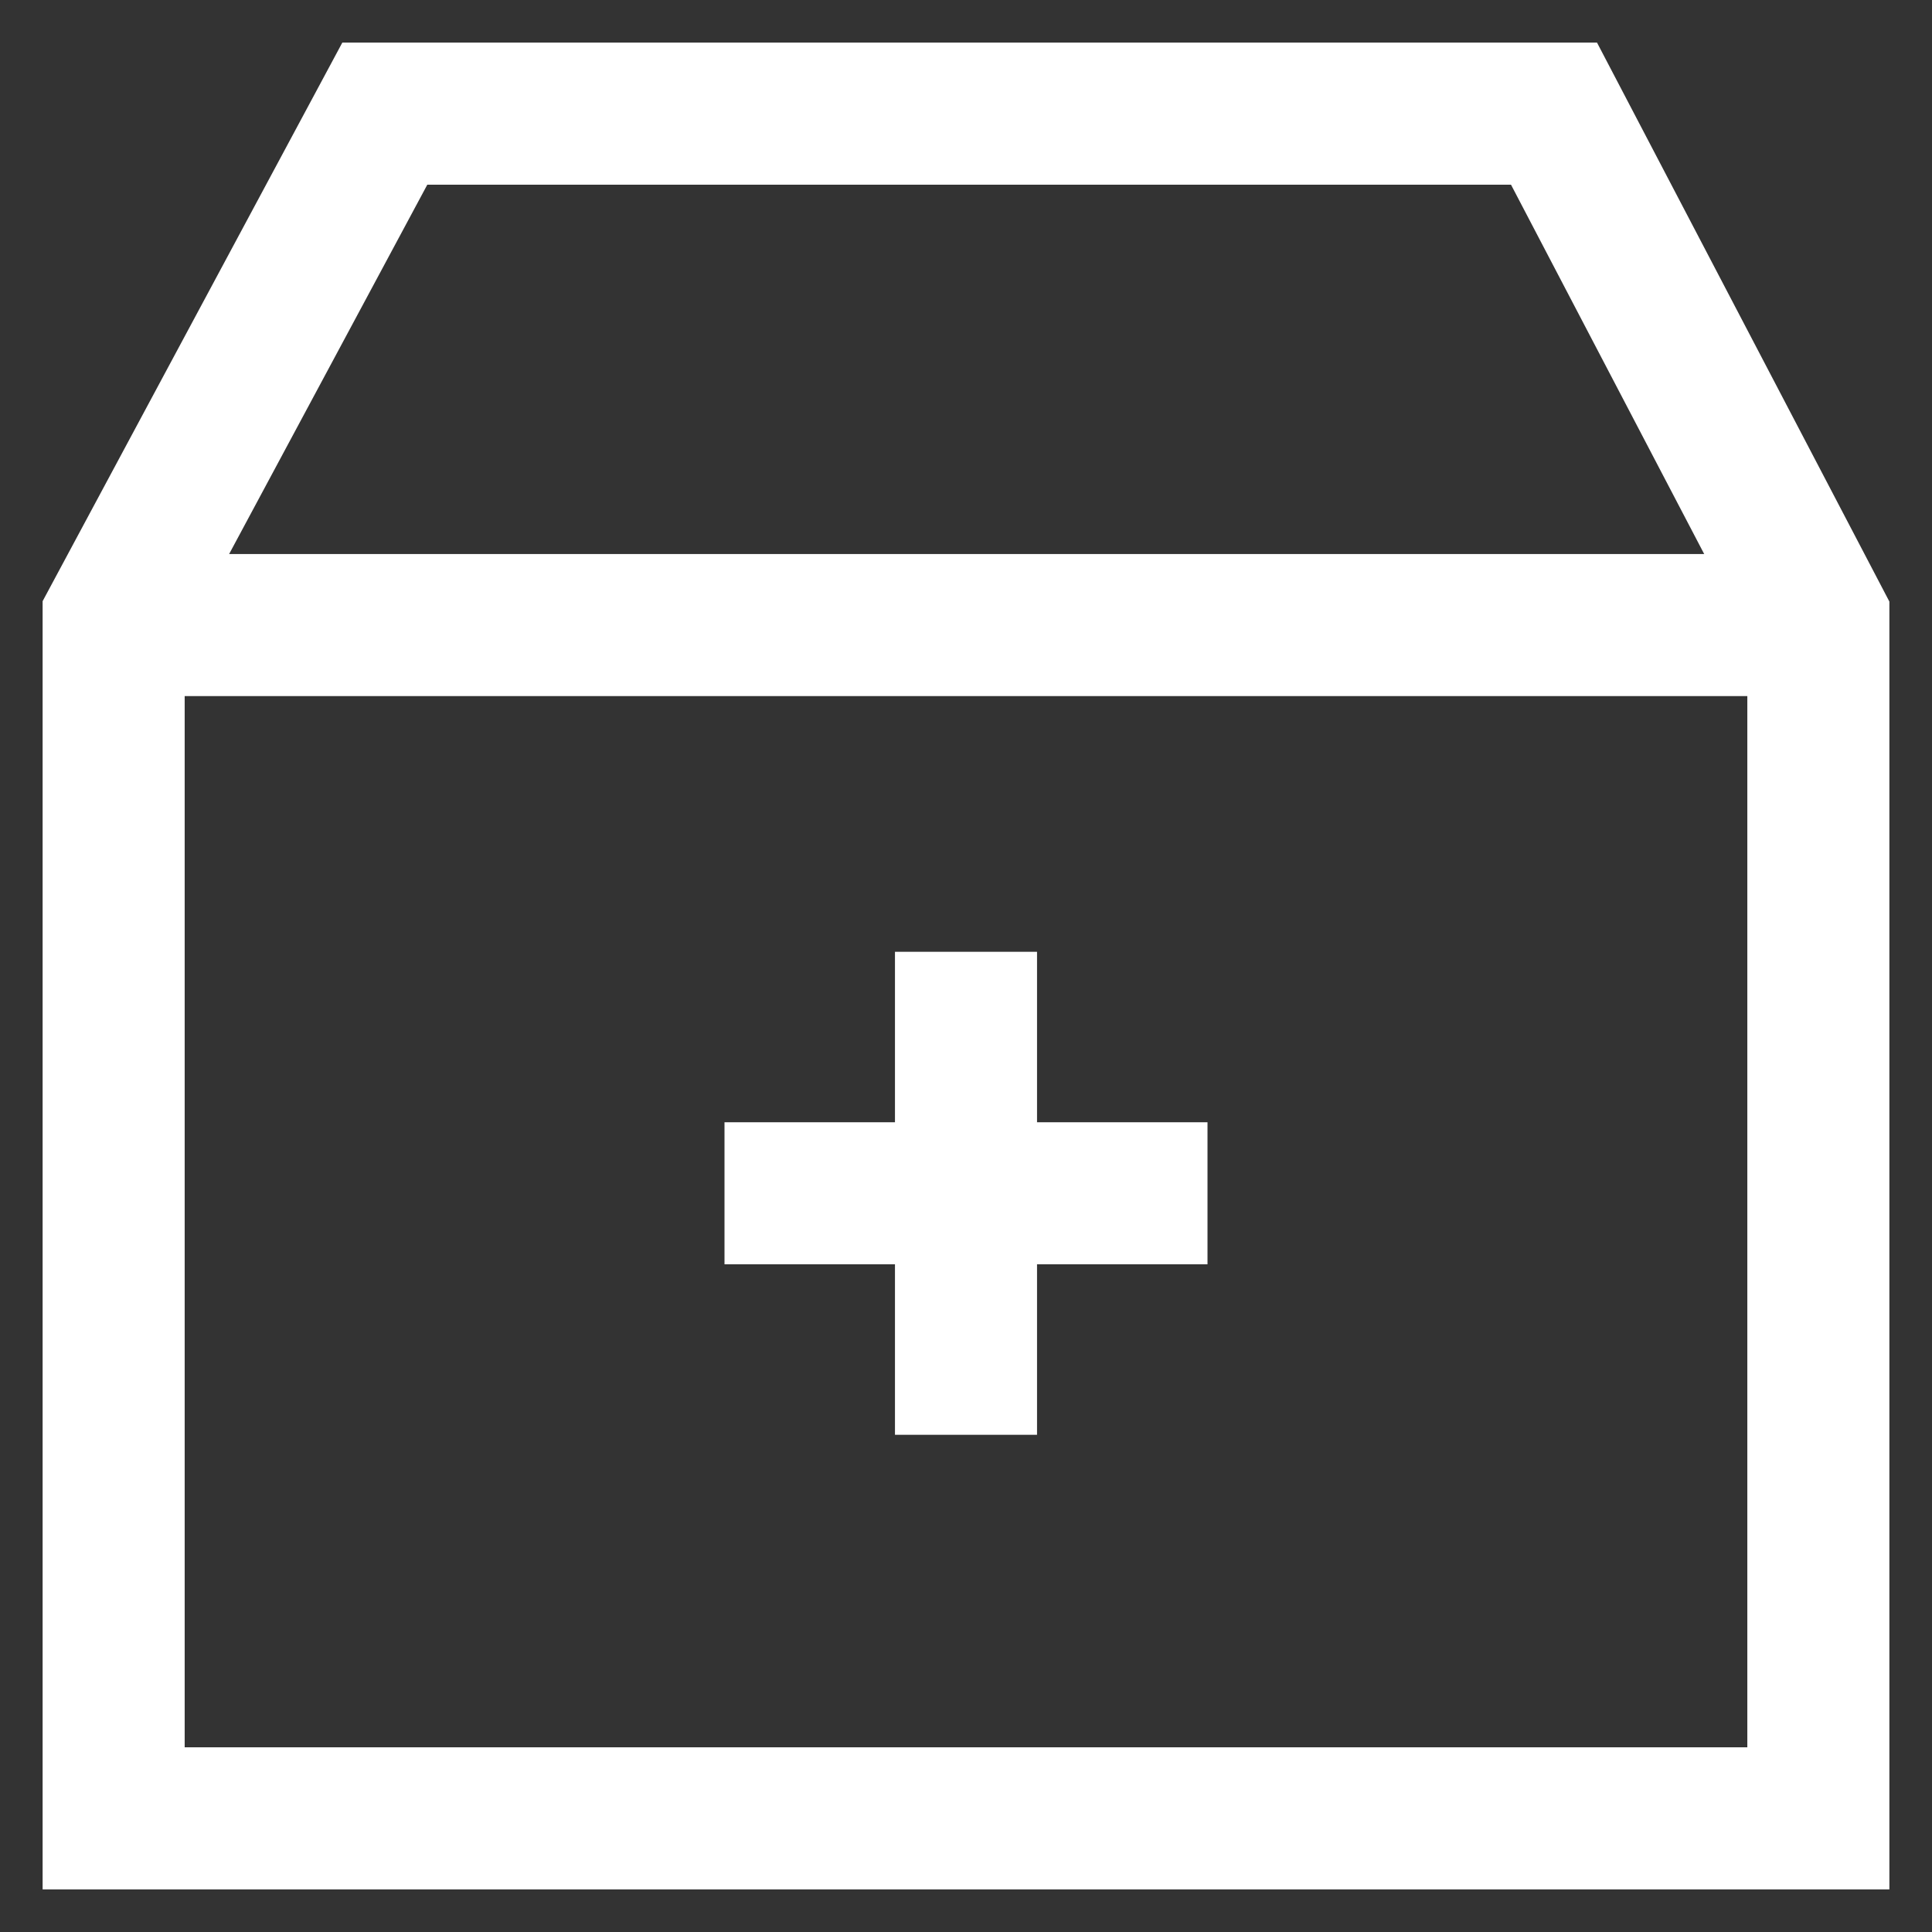 <?xml version="1.0" encoding="UTF-8"?>
<svg width="17px" height="17px" viewBox="0 0 17 17" version="1.1" xmlns="http://www.w3.org/2000/svg" xmlns:xlink="http://www.w3.org/1999/xlink">
    <rect x="0" y="0" width="17" height="17" fill="#333333" stroke="none"/>
    <g id="Symbols" stroke="none" stroke-width="1" fill="none" fill-rule="evenodd">
        <g id="Mobile-icons" transform="translate(-55, 1)" stroke="#FFFFFF" stroke-width="1.25">
            <g id="Group-8" transform="translate(56, 0)">
                <line x1="7.5" y1="8" x2="7.5" y2="11" id="Line-2" stroke-linecap="square"></line>
                <line x1="7.5" y1="8" x2="7.5" y2="11" id="Line-2" stroke-linecap="square" transform="translate(7.5, 9.5) rotate(-90) translate(-7.5, -9.5) "></line>
                <polygon id="Stroke-1" points="0 4.447 2.386 0 12.674 0 15 4.447 15 15 0 15"></polygon>
                <line x1="0" y1="4.5" x2="15" y2="4.5" id="Path"></line>
            </g>
        </g>
    </g>
</svg>
